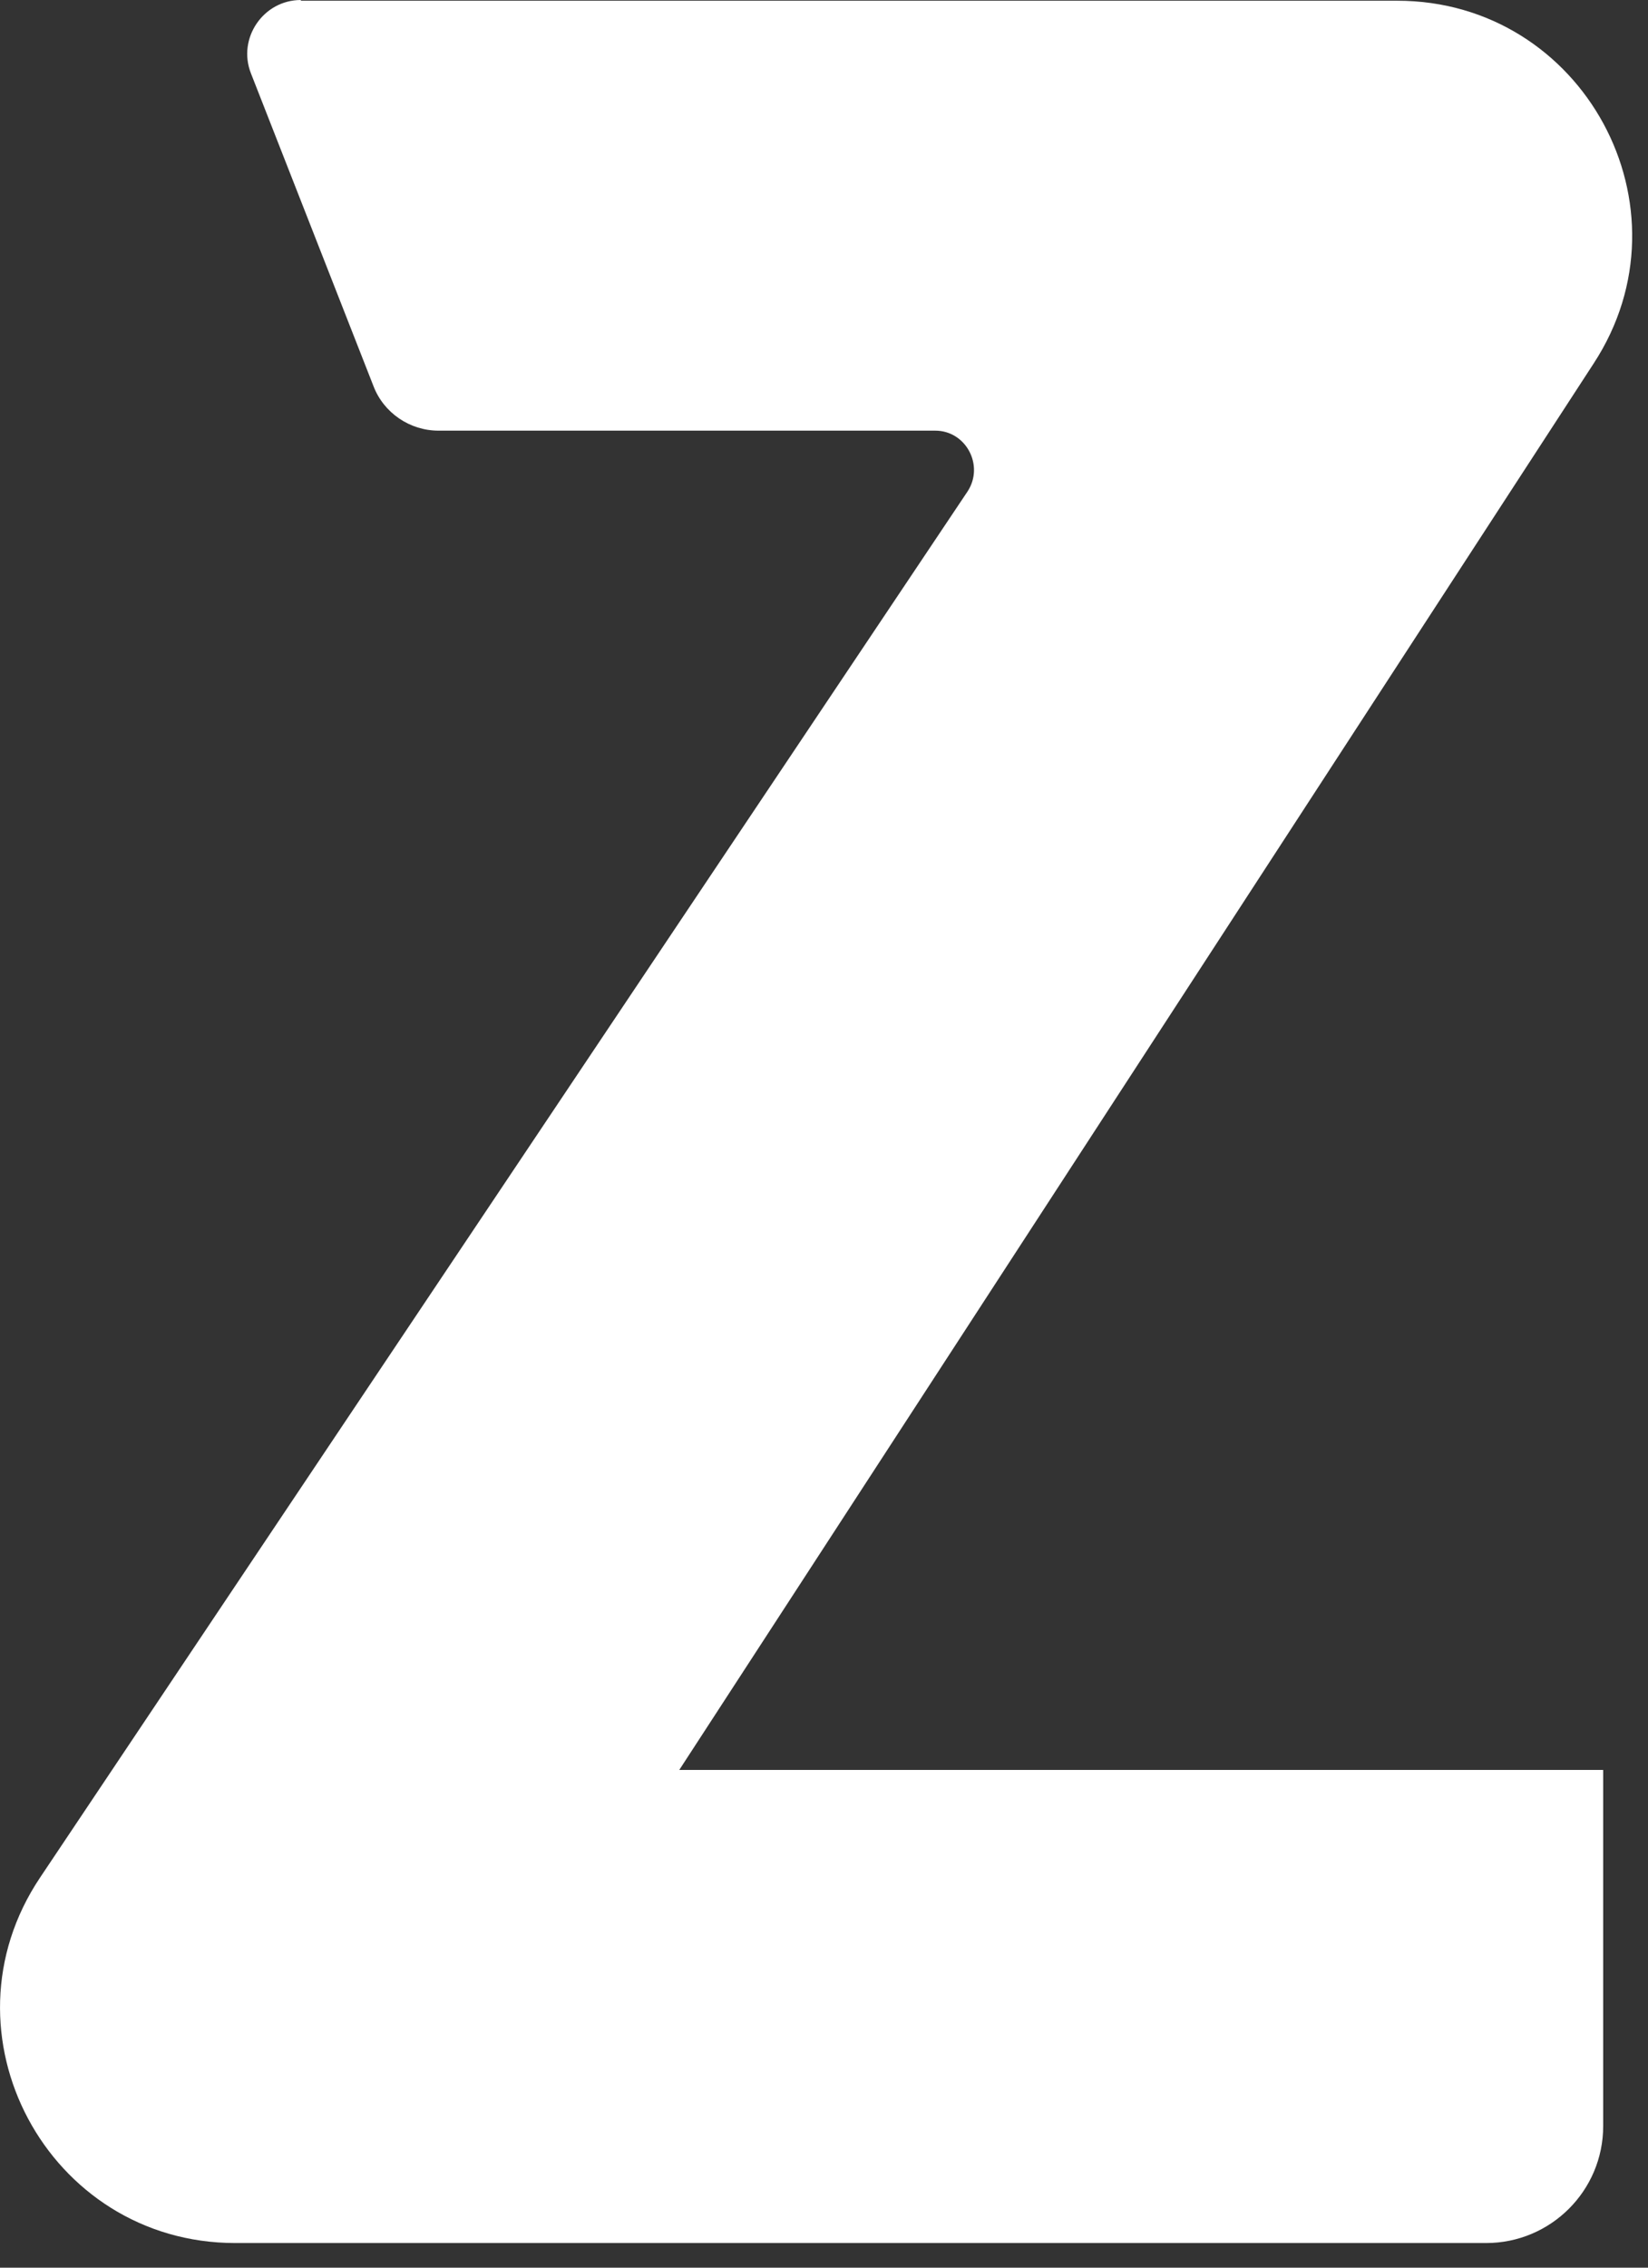 <svg width="16" height="22" viewBox="0 0 16 22" fill="none" xmlns="http://www.w3.org/2000/svg">
<rect x="0" y="0" width="16" height="22" fill="#333333" stroke="none"/>
<path d="M2.921 0.007H13.565C15.372 0.007 16.462 2.013 15.472 3.527L6.595 17.171H15.565V20.625C15.565 21.256 15.053 21.761 14.429 21.761H2.284C0.463 21.761 -0.626 19.728 0.39 18.214L9.393 4.769C9.559 4.517 9.379 4.178 9.08 4.178H4.257C3.978 4.178 3.725 4.005 3.626 3.746L2.436 0.711C2.303 0.372 2.556 0 2.921 0V0.007Z" fill="white"/>
</svg>
